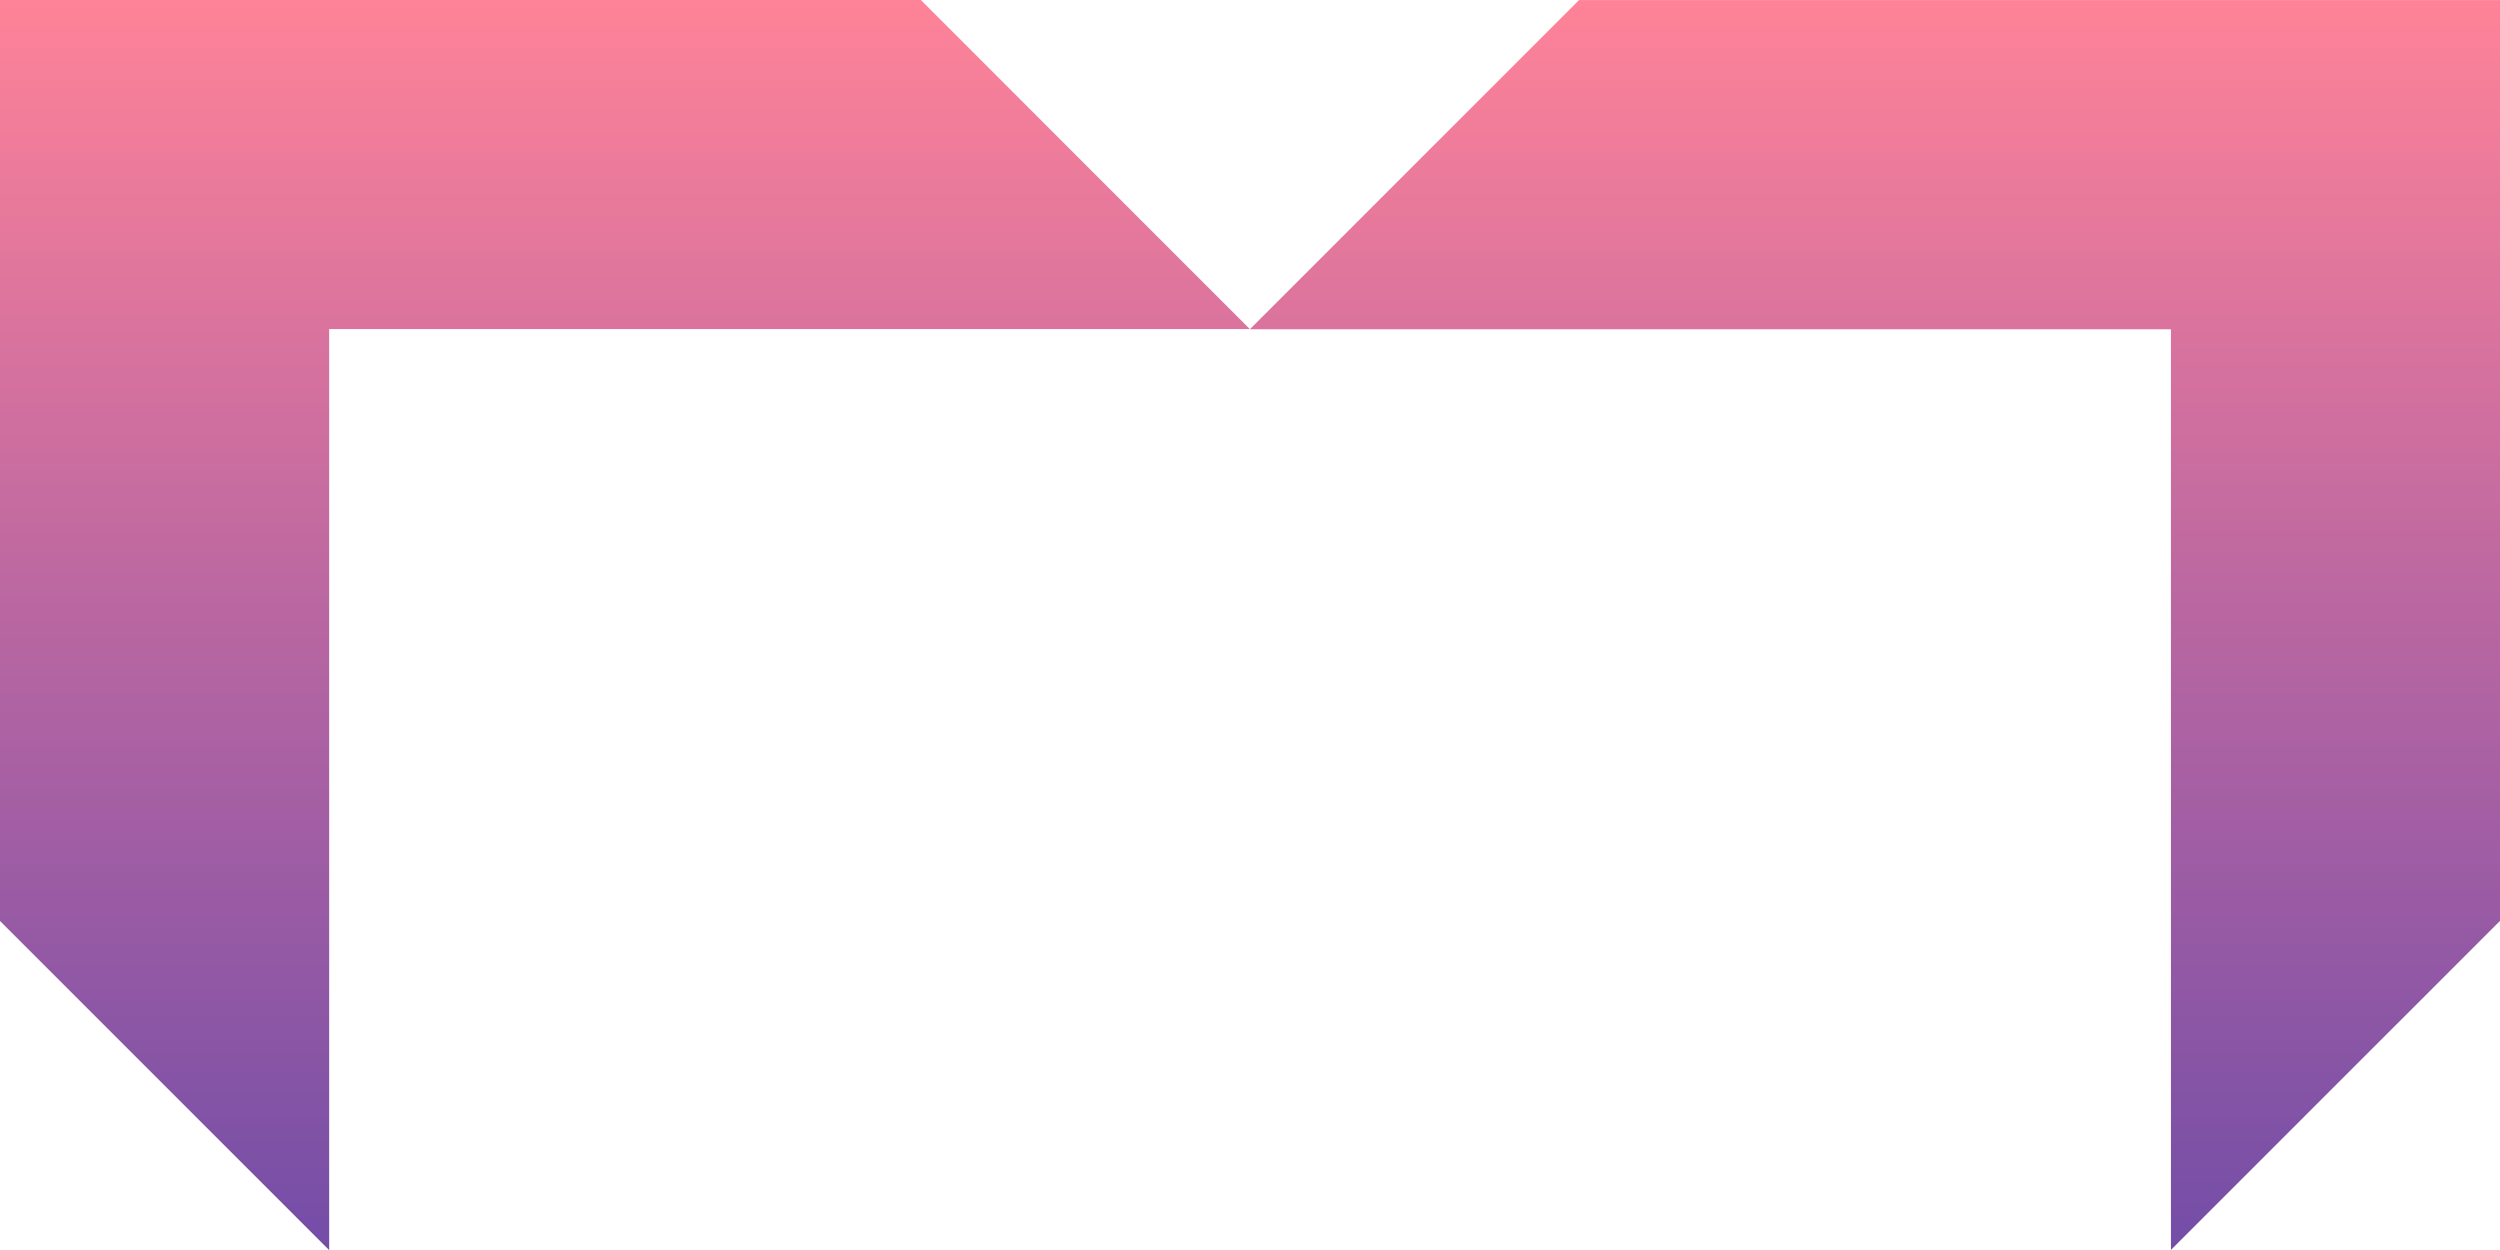 <svg id="icon-warehouse" xmlns="http://www.w3.org/2000/svg" xmlns:xlink="http://www.w3.org/1999/xlink" width="87.614" height="43.812" viewBox="0 0 87.614 43.812">
  <defs>
    <linearGradient id="linear-gradient" x1="0.5" x2="0.5" y2="1" gradientUnits="objectBoundingBox">
      <stop offset="0" stop-color="#ff8398"/>
      <stop offset="0.1" stop-color="#f17d9a"/>
      <stop offset="0.2" stop-color="#e3779c"/>
      <stop offset="0.3" stop-color="#d5719e"/>
      <stop offset="0.4" stop-color="#c66ca0"/>
      <stop offset="0.5" stop-color="#b866a1"/>
      <stop offset="0.6" stop-color="#aa61a3"/>
      <stop offset="0.7" stop-color="#9c5ca4"/>
      <stop offset="0.8" stop-color="#8e57a5"/>
      <stop offset="0.9" stop-color="#8052a6"/>
      <stop offset="1" stop-color="#734da7"/>
    </linearGradient>
  </defs>
  <g id="Group_404" data-name="Group 404">
    <path id="Path_311" data-name="Path 311" d="M0,0V32.276L11.536,43.812l0-32.28H43.8L32.271,0Z" fill="url(#linear-gradient)"/>
  </g>
  <g id="Group_405" data-name="Group 405" transform="translate(55.338 0.003)">
    <path id="Path_312" data-name="Path 312" d="M0,0-11.536,11.536l32.28,0V43.8L32.276,32.27V0Z" fill="url(#linear-gradient)"/>
  </g>
</svg>
